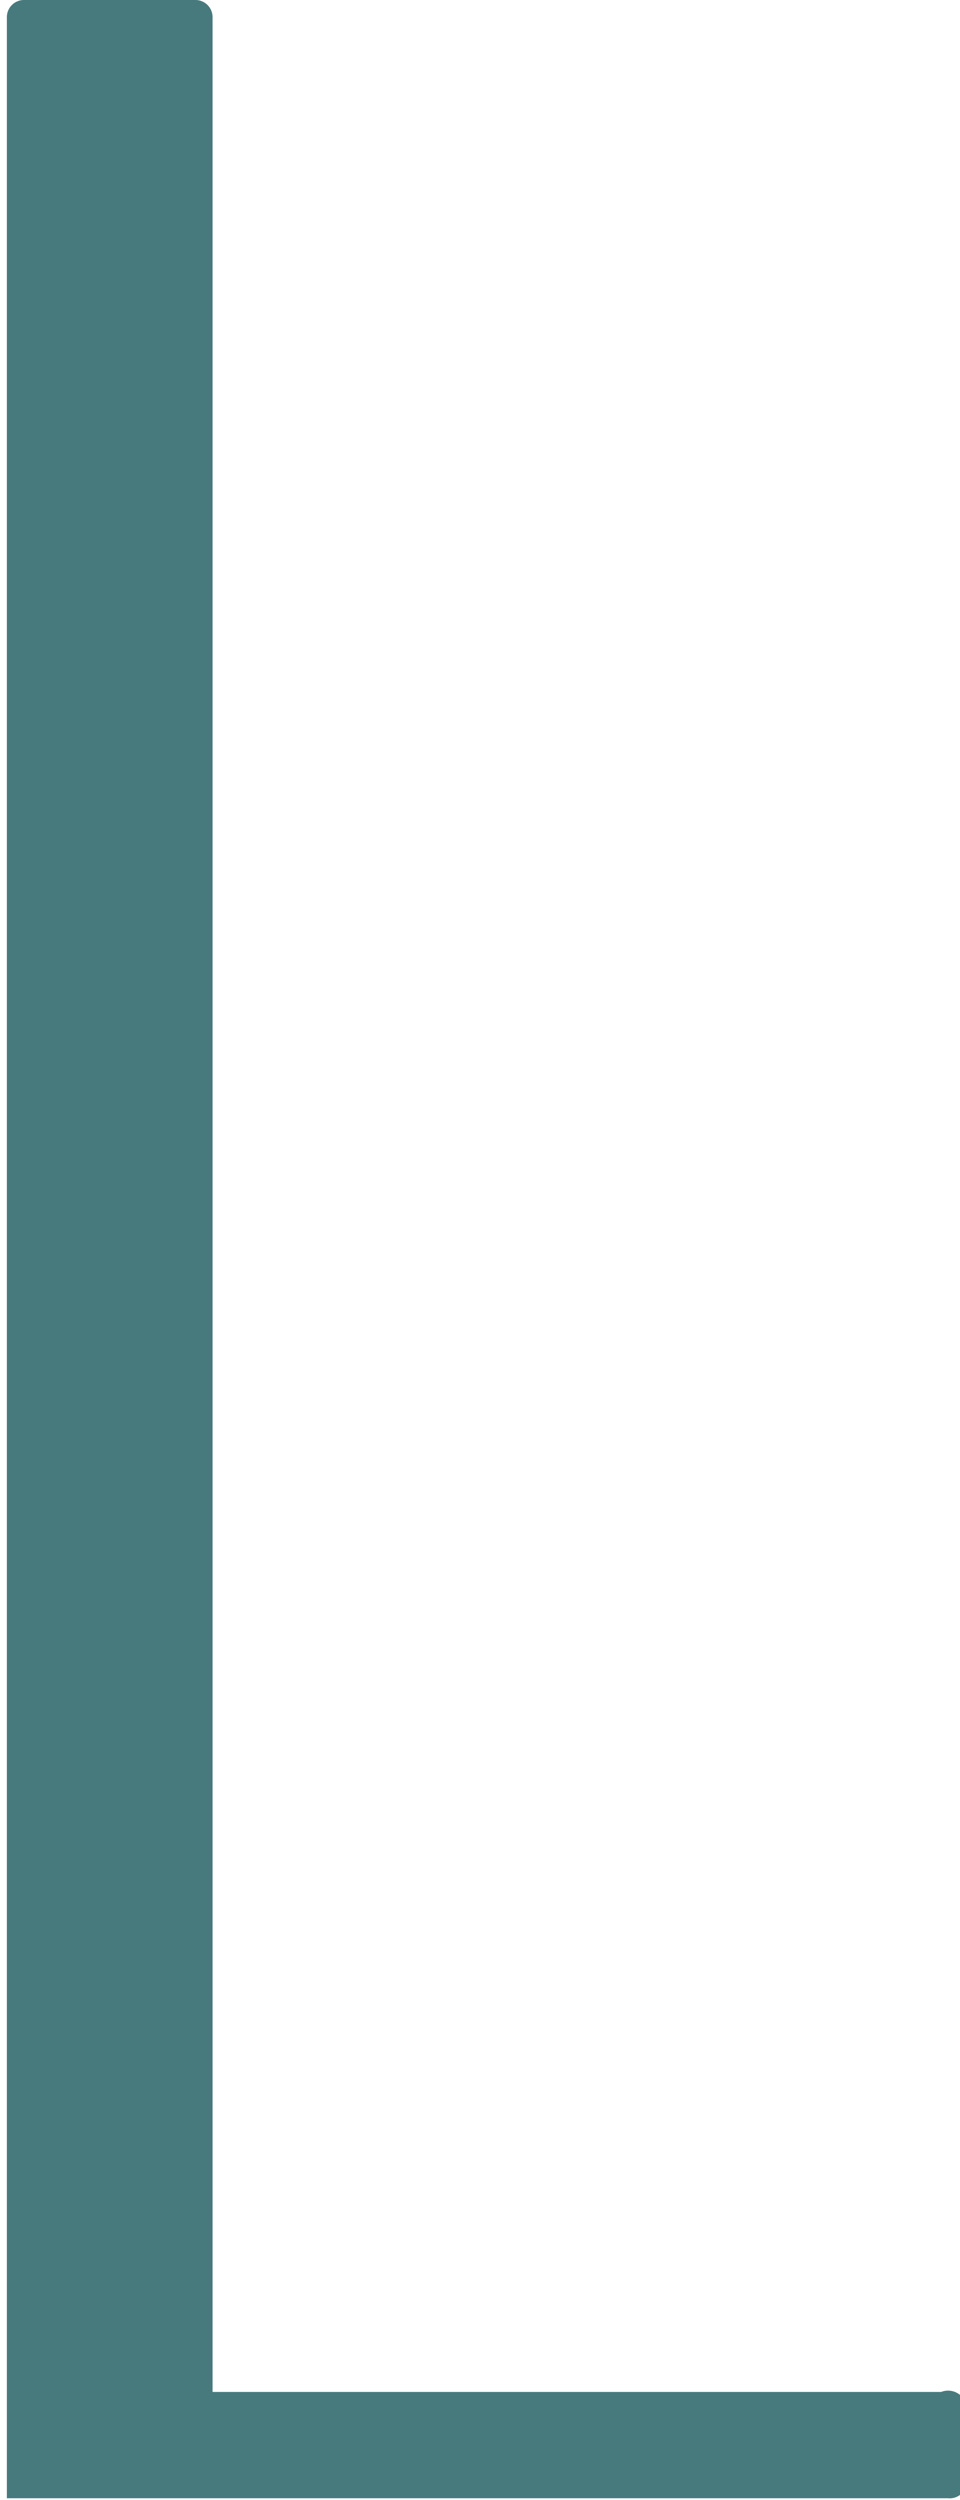 <svg id="Layer_1" data-name="Layer 1" xmlns="http://www.w3.org/2000/svg" viewBox="0 0 5.6 14.58"><defs><style>.cls-1{fill:#477a7c;}</style></defs><path class="cls-1" d="M11.06,14.69H6.81V.84a.1.1,0,0,0-.1-.1h-1a.1.1,0,0,0-.1.1V15.31h5.49a.1.1,0,0,0,.11-.1V14.8A.11.11,0,0,0,11.06,14.69Z" transform="translate(-5.57 -0.74)"/></svg>